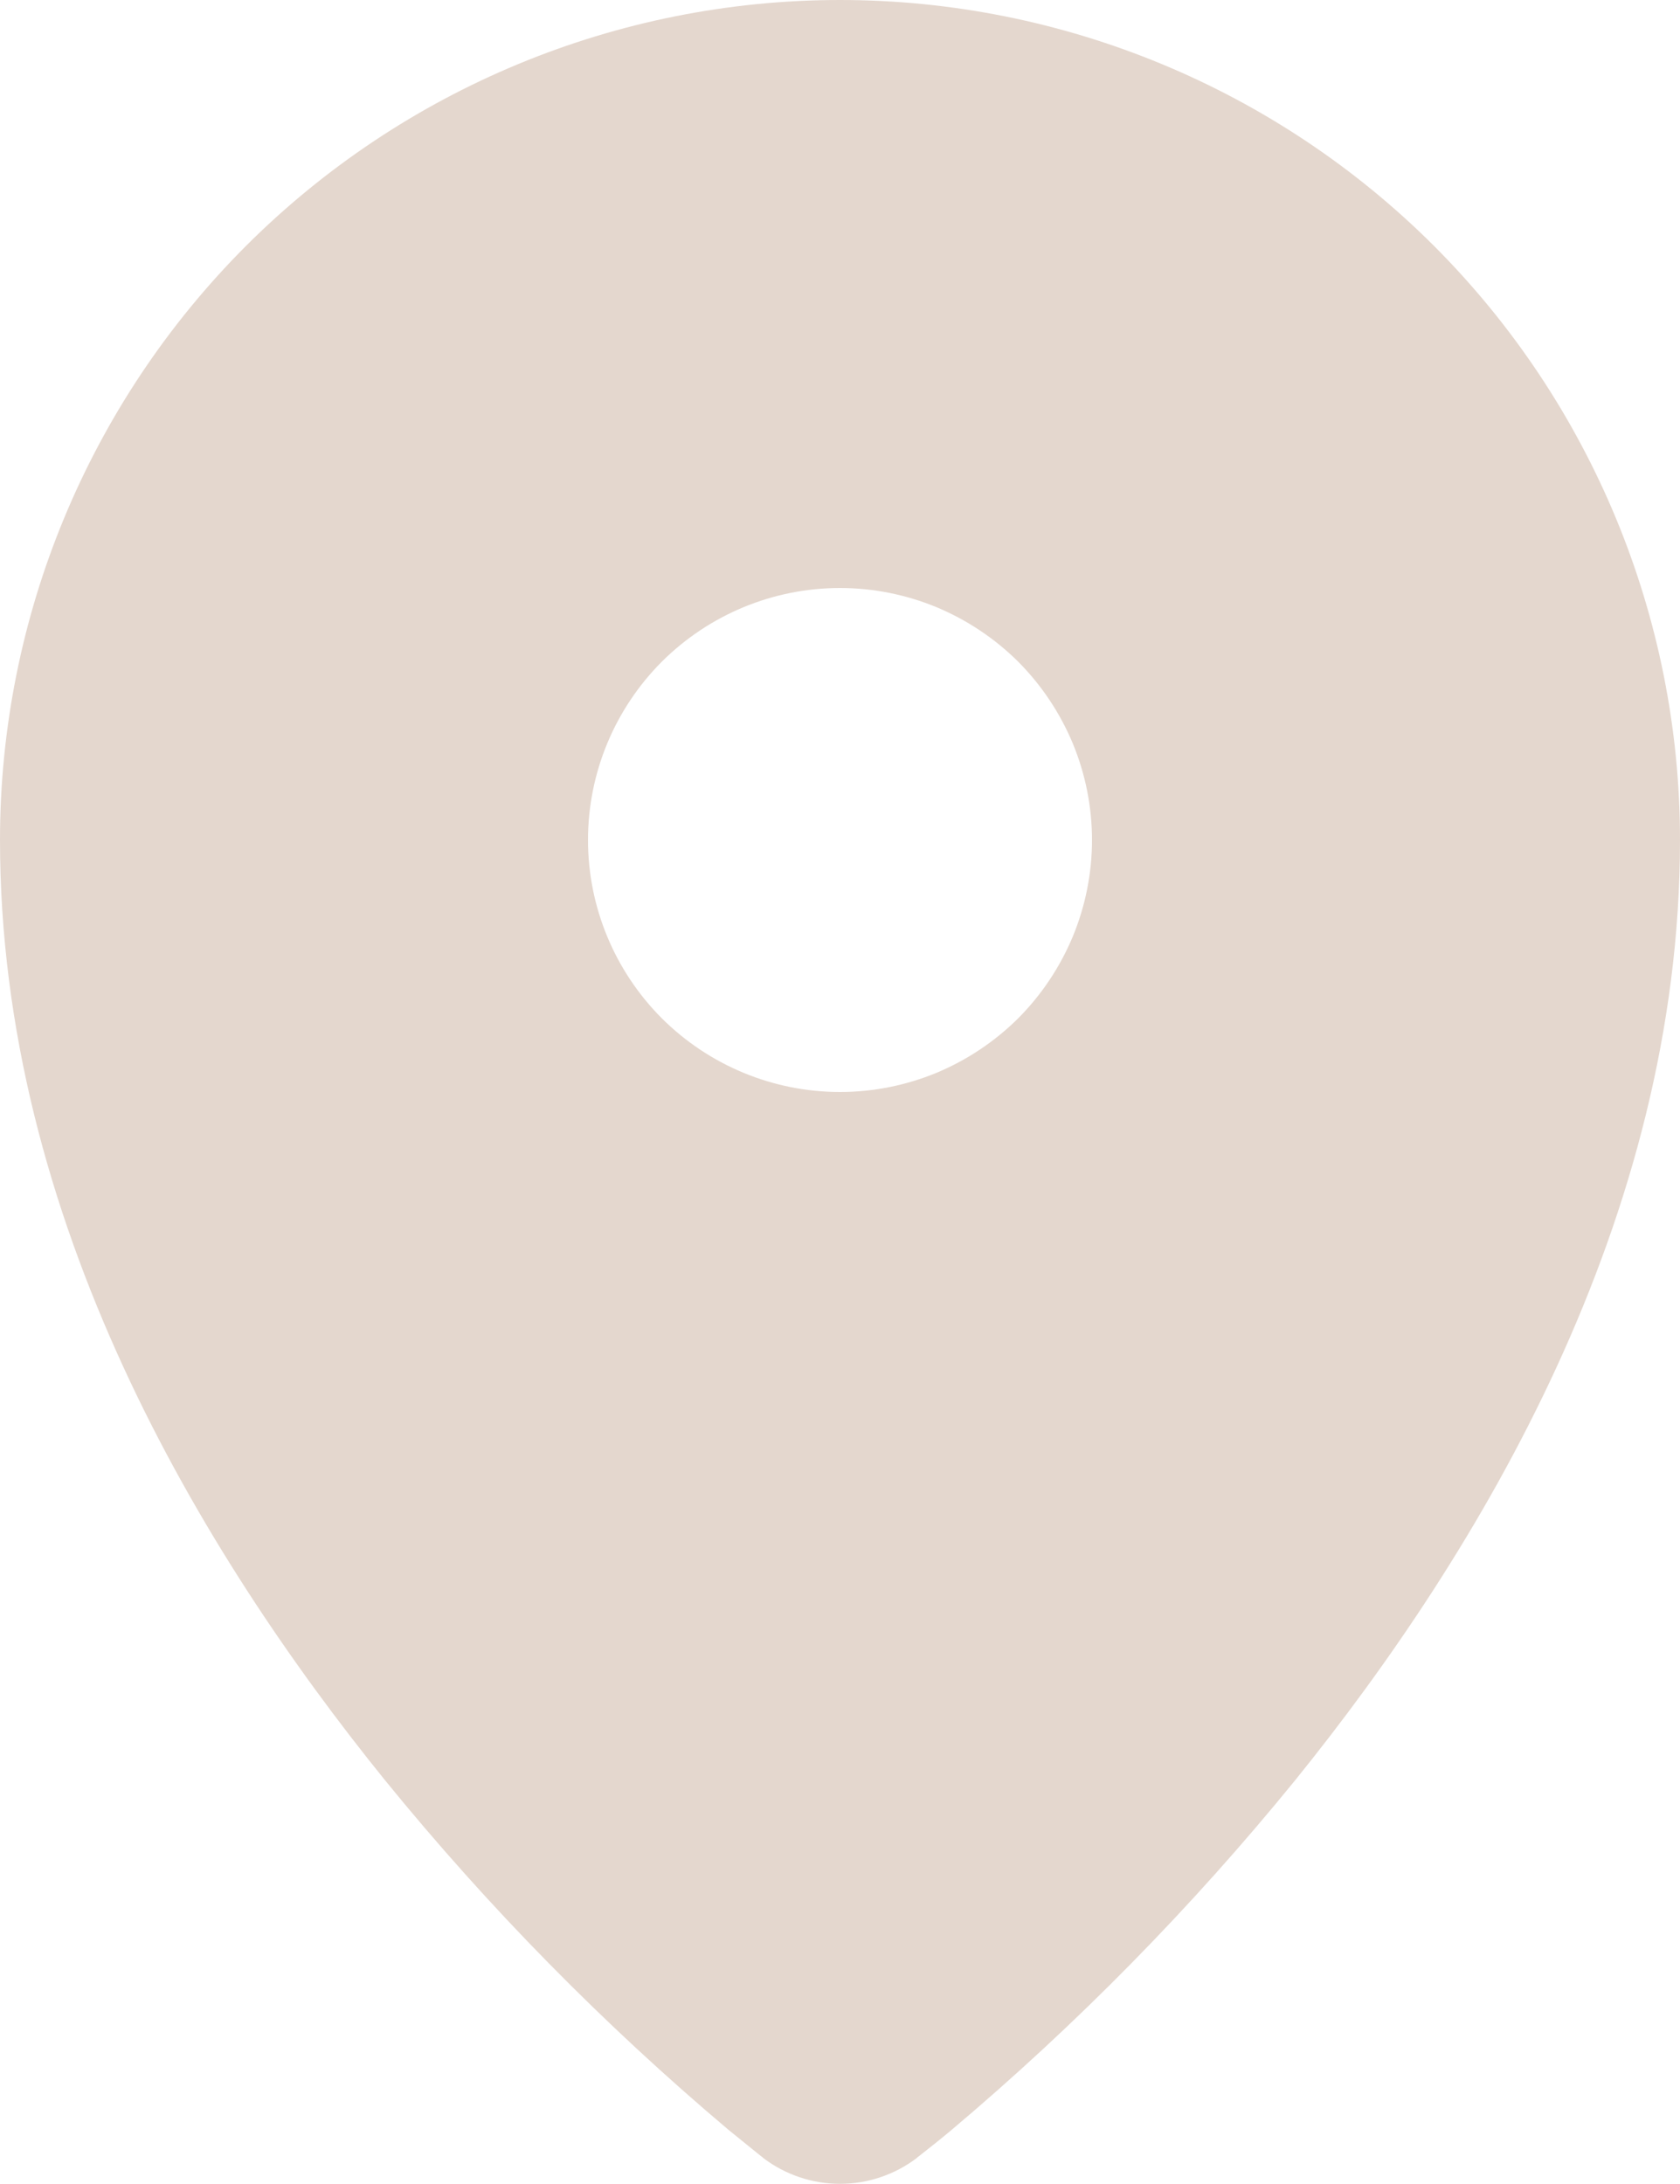 <?xml version="1.0" encoding="UTF-8"?> <svg xmlns="http://www.w3.org/2000/svg" width="10" height="13" viewBox="0 0 10 13" fill="none"><path fill-rule="evenodd" clip-rule="evenodd" d="M4.539 12.841L4.542 12.844L4.544 12.846C4.675 12.945 4.835 12.999 5 12.999C5.165 12.999 5.325 12.945 5.456 12.846L5.458 12.844L5.461 12.841L5.473 12.832C5.537 12.782 5.601 12.731 5.663 12.679C6.409 12.05 7.094 11.353 7.709 10.597C8.81 9.235 10 7.255 10 5C10 3.674 9.473 2.402 8.536 1.464C7.598 0.527 6.326 0 5 0C3.674 0 2.402 0.527 1.464 1.464C0.527 2.402 0 3.674 0 5C0 7.255 1.19 9.235 2.292 10.597C2.907 11.353 3.592 12.05 4.338 12.679L4.527 12.832L4.539 12.841ZM5 6.5C5.197 6.5 5.392 6.461 5.574 6.386C5.756 6.31 5.921 6.2 6.061 6.061C6.2 5.921 6.31 5.756 6.386 5.574C6.461 5.392 6.5 5.197 6.5 5C6.5 4.803 6.461 4.608 6.386 4.426C6.31 4.244 6.2 4.079 6.061 3.939C5.921 3.8 5.756 3.69 5.574 3.614C5.392 3.539 5.197 3.5 5 3.5C4.602 3.5 4.221 3.658 3.939 3.939C3.658 4.221 3.5 4.602 3.5 5C3.5 5.398 3.658 5.779 3.939 6.061C4.221 6.342 4.602 6.5 5 6.5Z" fill="#E4D7CE"></path></svg> 